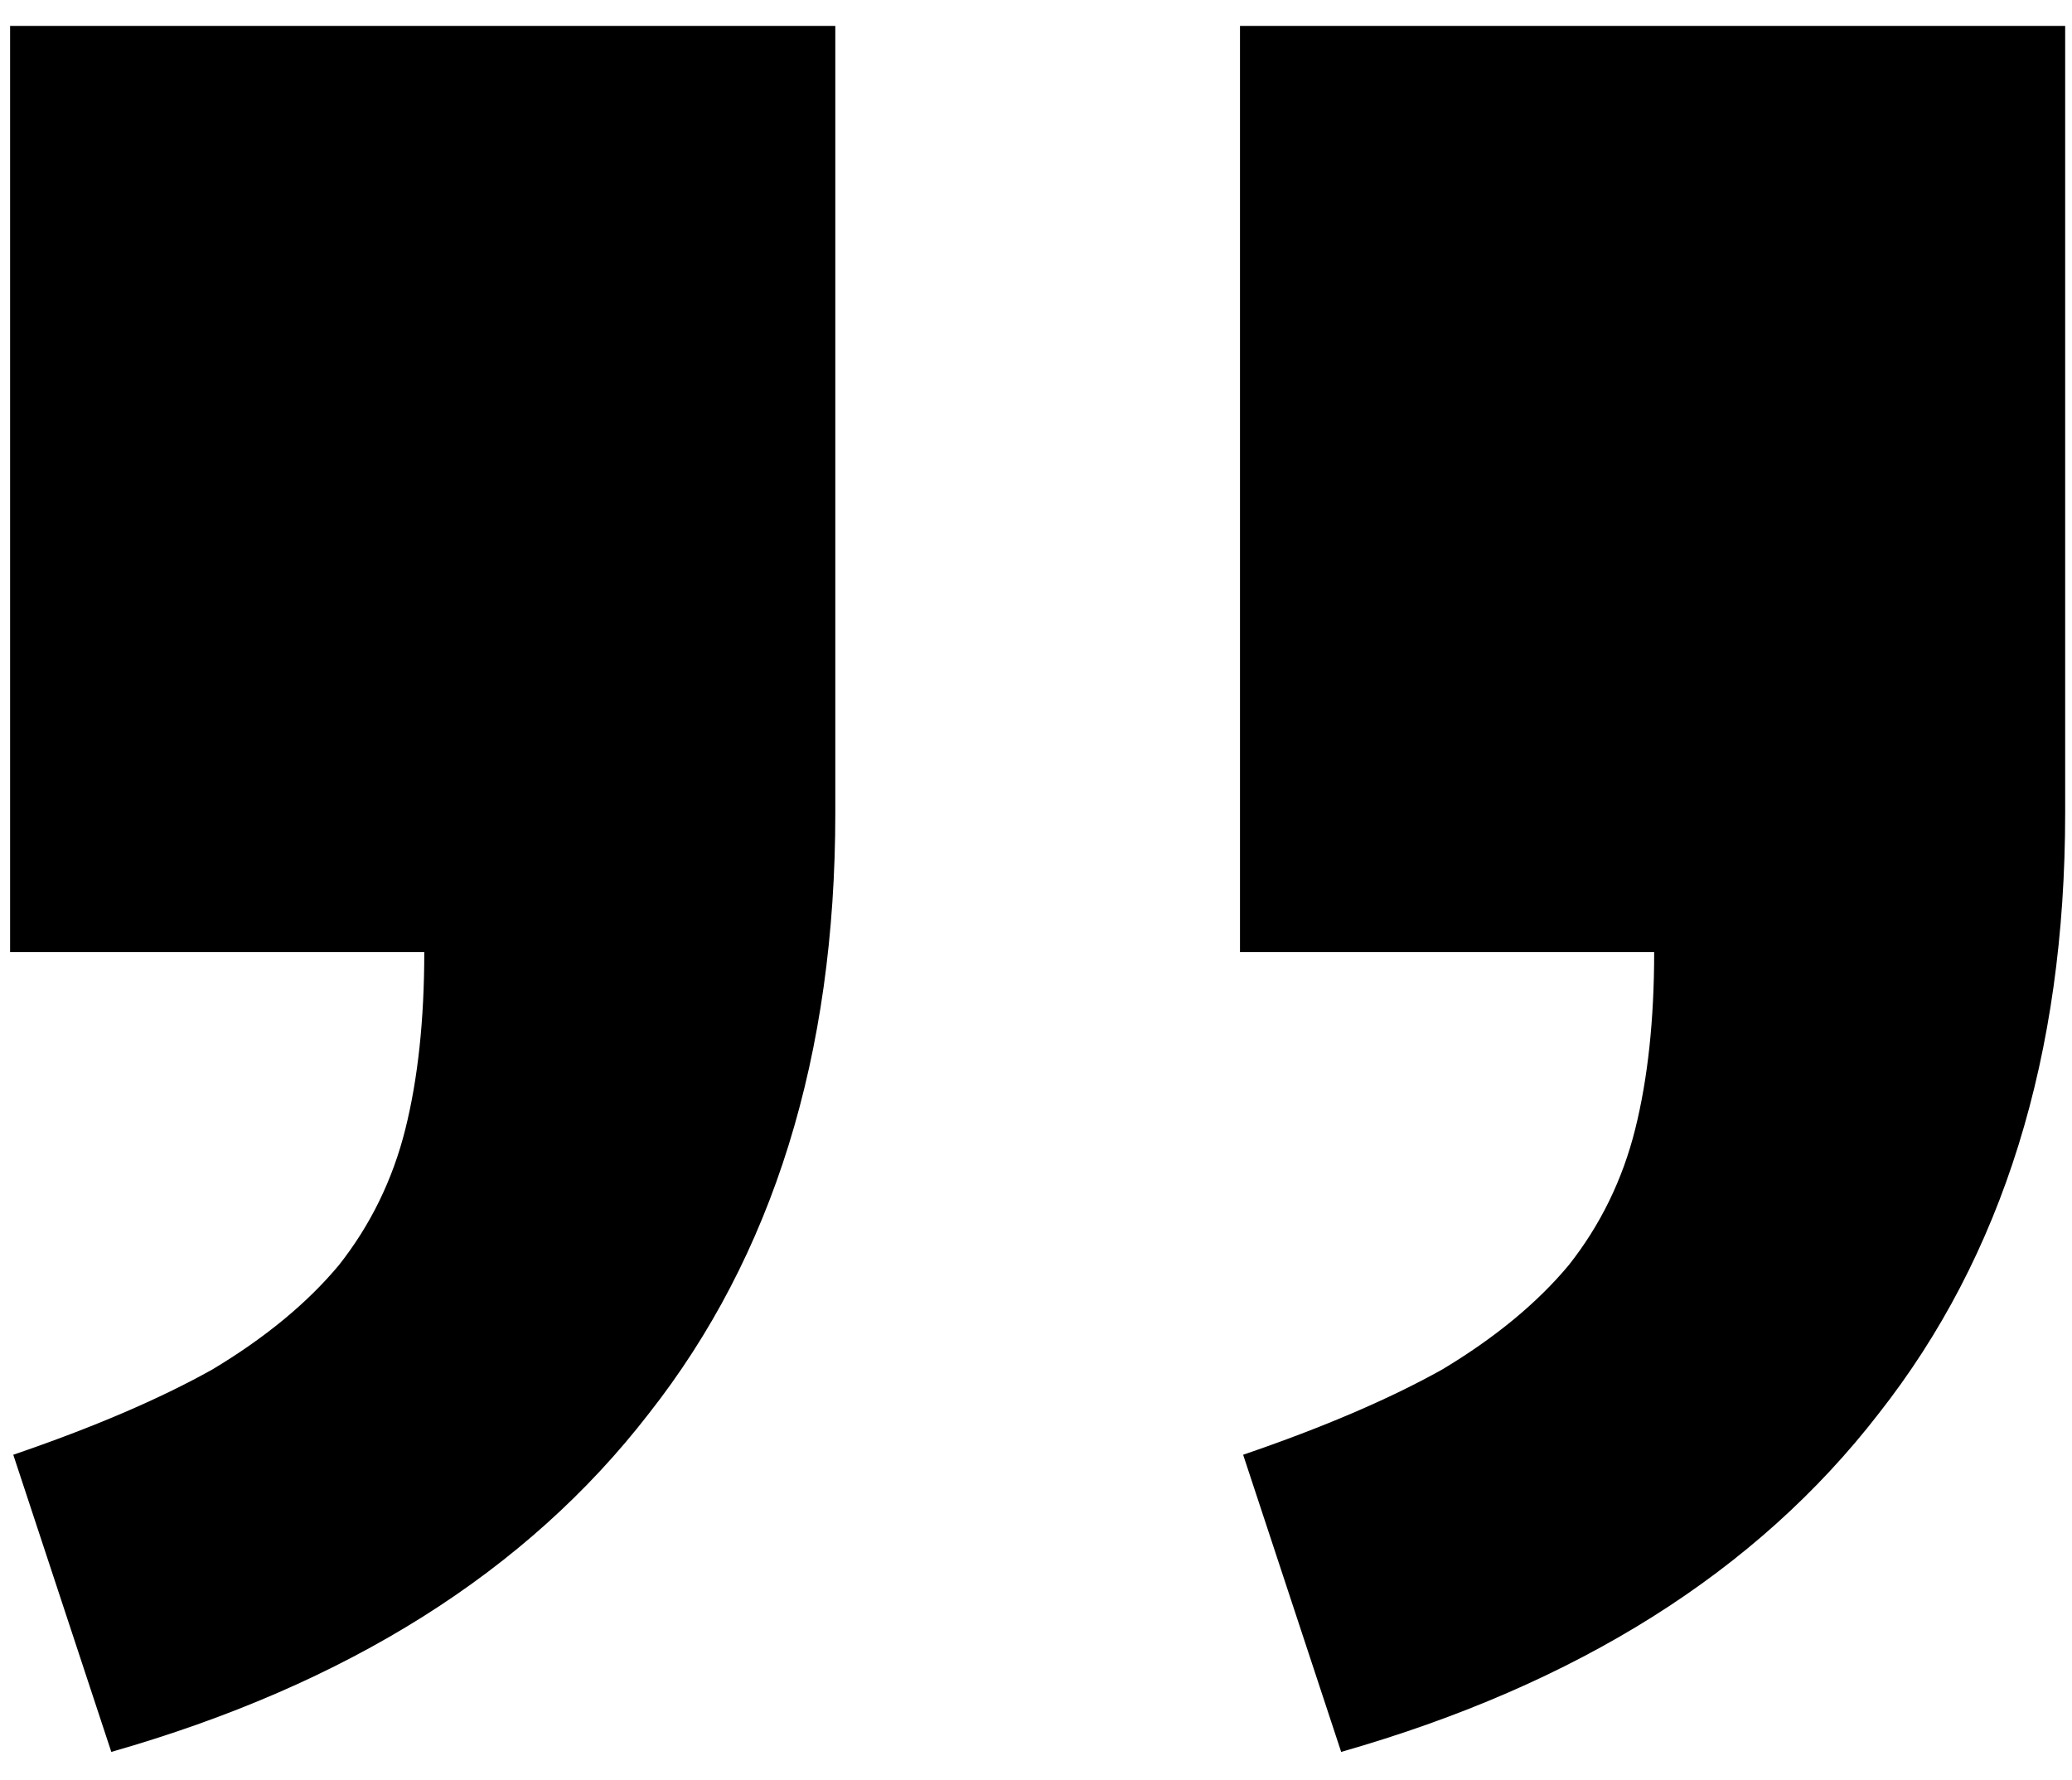<svg width="64" height="55" viewBox="0 0 64 55" fill="none" xmlns="http://www.w3.org/2000/svg">
<path d="M0.312 0.801H25.801V25.117C25.801 32.604 23.88 38.789 20.039 43.672C16.263 48.555 10.729 52.038 3.438 54.121L0.41 44.941C2.884 44.095 4.935 43.216 6.562 42.305C8.19 41.328 9.492 40.254 10.469 39.082C11.445 37.845 12.129 36.445 12.52 34.883C12.91 33.32 13.105 31.497 13.105 29.414H0.312V0.801ZM38.301 0.801H63.789V25.117C63.789 32.604 61.868 38.789 58.027 43.672C54.251 48.555 48.717 52.038 41.426 54.121L38.398 44.941C40.872 44.095 42.923 43.216 44.551 42.305C46.178 41.328 47.48 40.254 48.457 39.082C49.434 37.845 50.117 36.445 50.508 34.883C50.898 33.32 51.094 31.497 51.094 29.414H38.301V0.801Z" fill="currentColor"/>
</svg>
